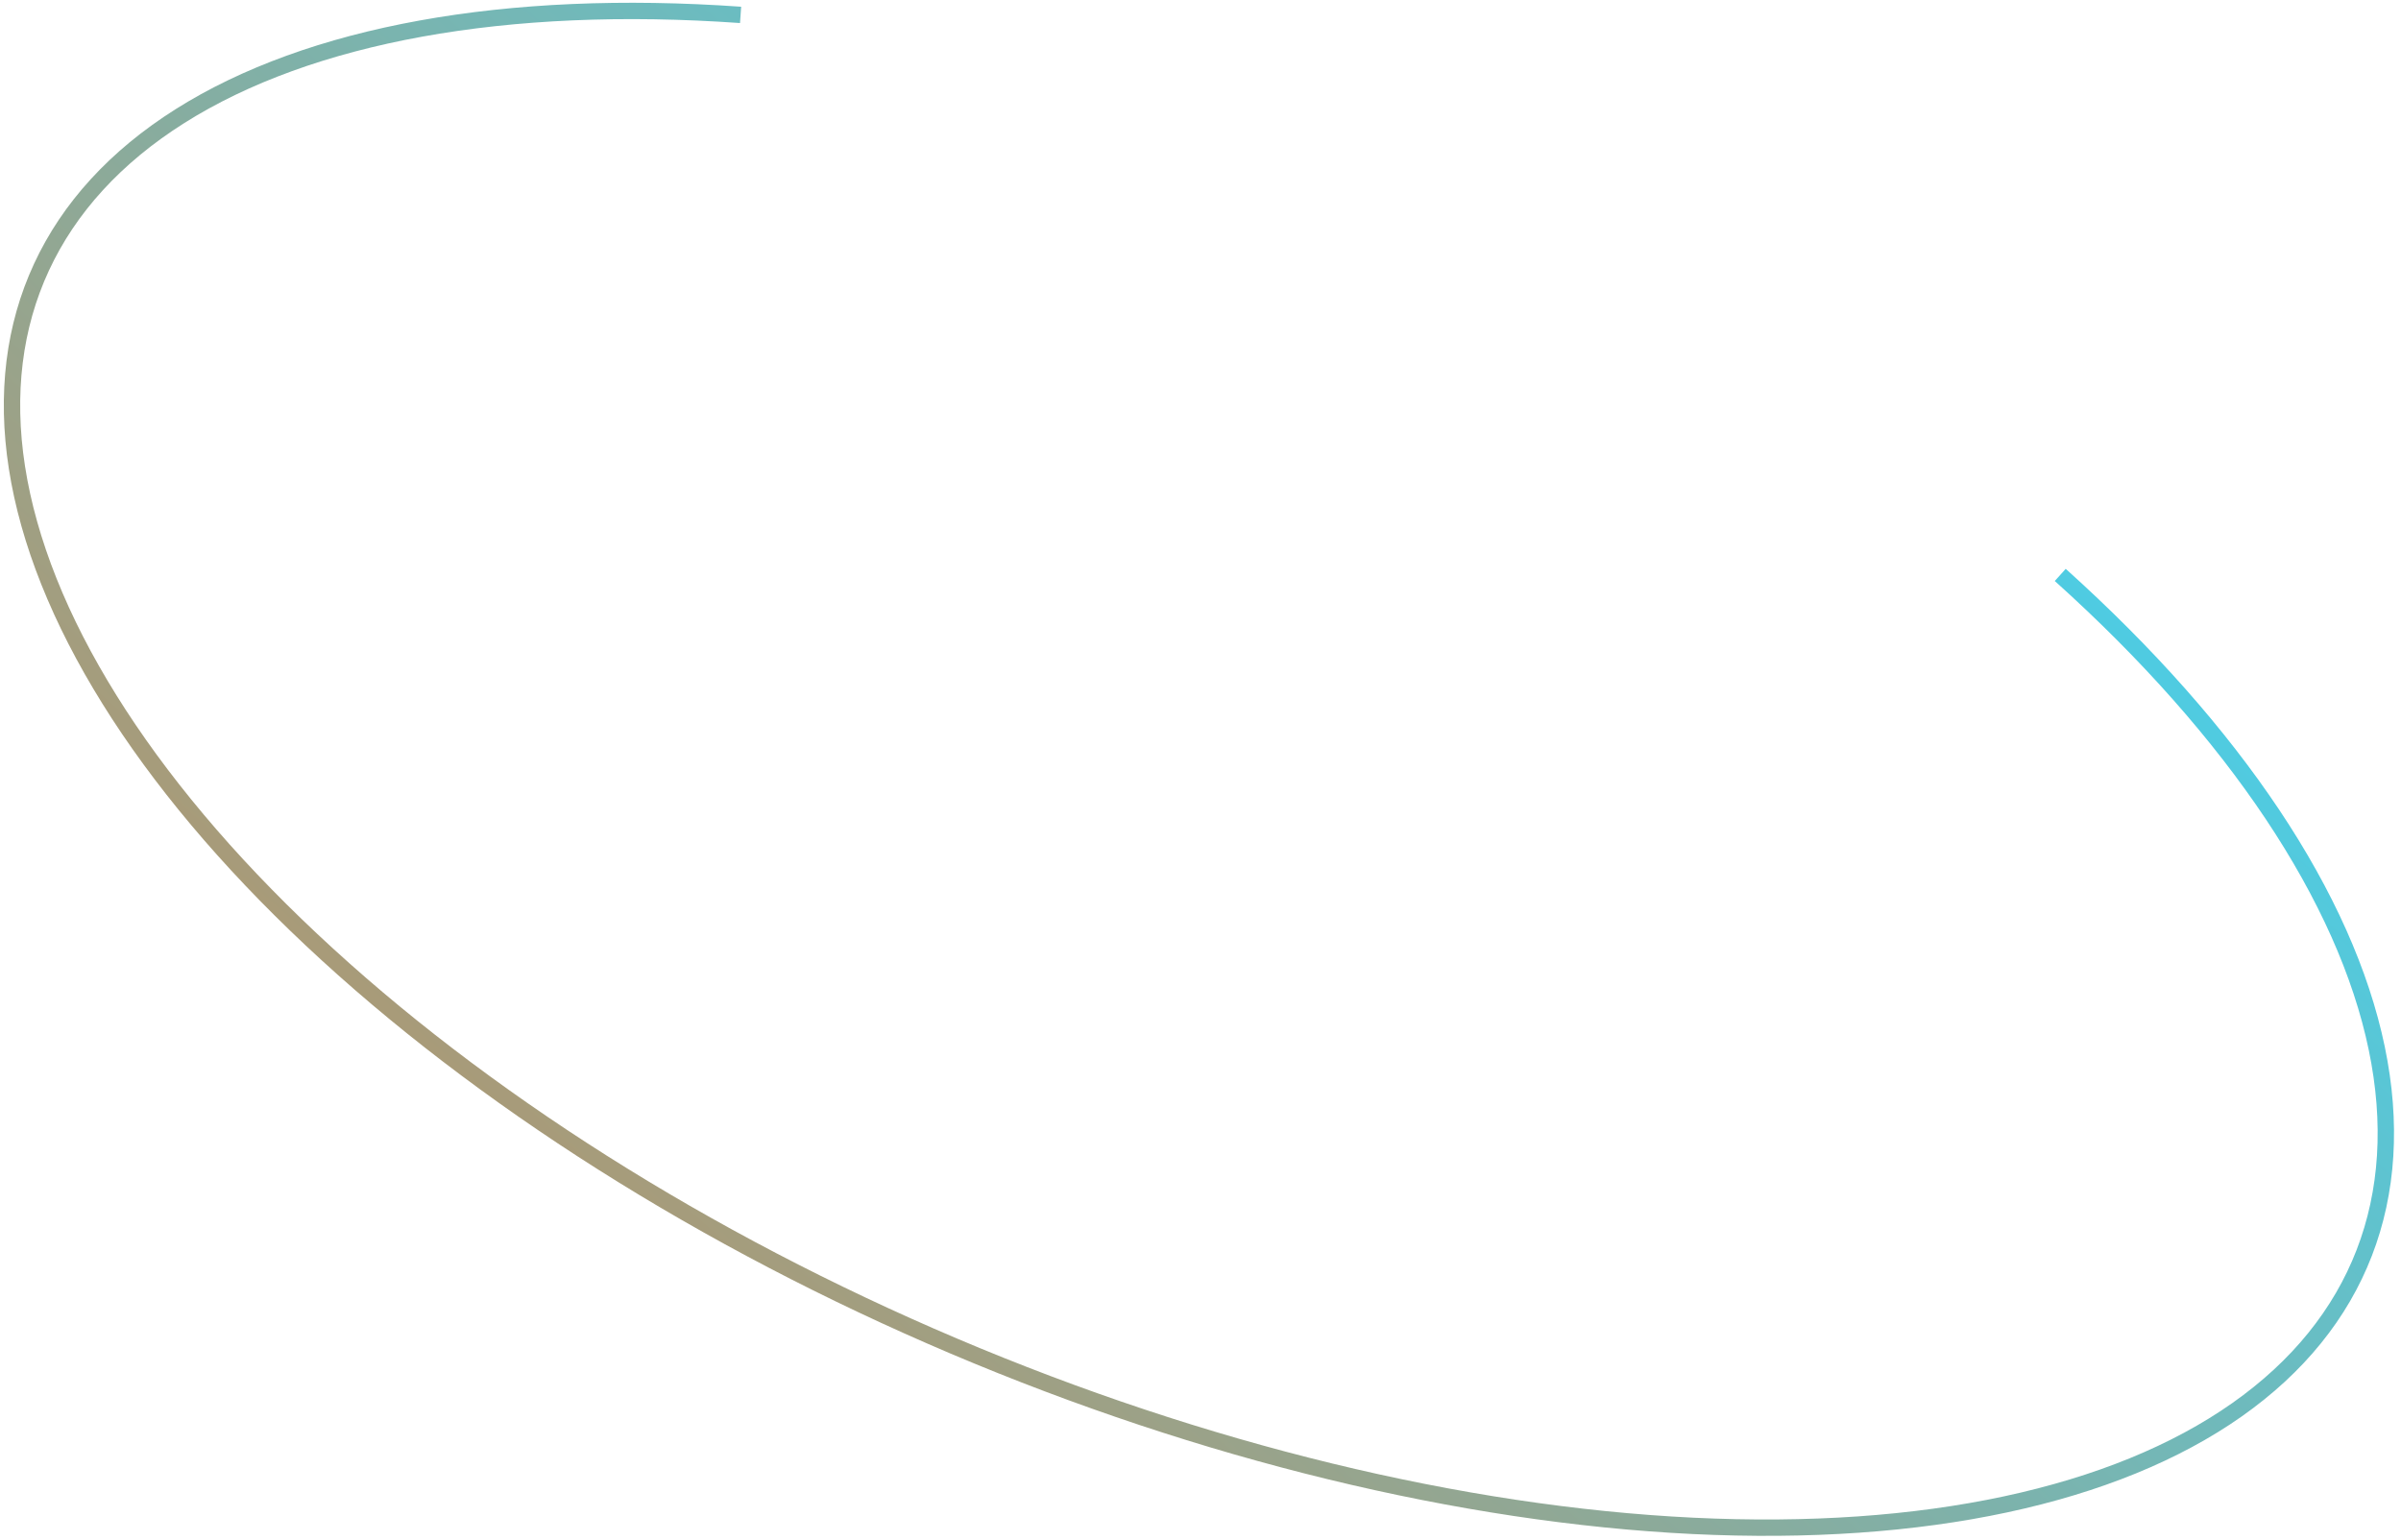 <?xml version="1.0" encoding="UTF-8"?> <svg xmlns="http://www.w3.org/2000/svg" width="198" height="127" viewBox="0 0 198 127" fill="none"> <path d="M61.073 1.228C41.718 -0.137 25.541 2.823 14.845 9.575C4.2 16.294 -0.491 26.429 1.397 38.57C3.296 50.776 11.759 64.429 25.679 77.51C39.587 90.58 58.153 102.335 78.666 111.043C99.178 119.751 120.531 124.942 139.595 125.87C158.676 126.798 174.378 123.403 184.479 116.291C194.526 109.217 198.56 98.803 196.001 86.478C193.43 74.095 184.324 60.402 169.9 47.426" stroke="url(#paint0_linear_5_854)" stroke-width="1.349"></path> <defs> <linearGradient id="paint0_linear_5_854" x1="294.749" y1="112.983" x2="152.088" y2="275.568" gradientUnits="userSpaceOnUse"> <stop stop-color="#36D9FF"></stop> <stop offset="1" stop-color="#D9803F"></stop> </linearGradient> </defs> </svg> 